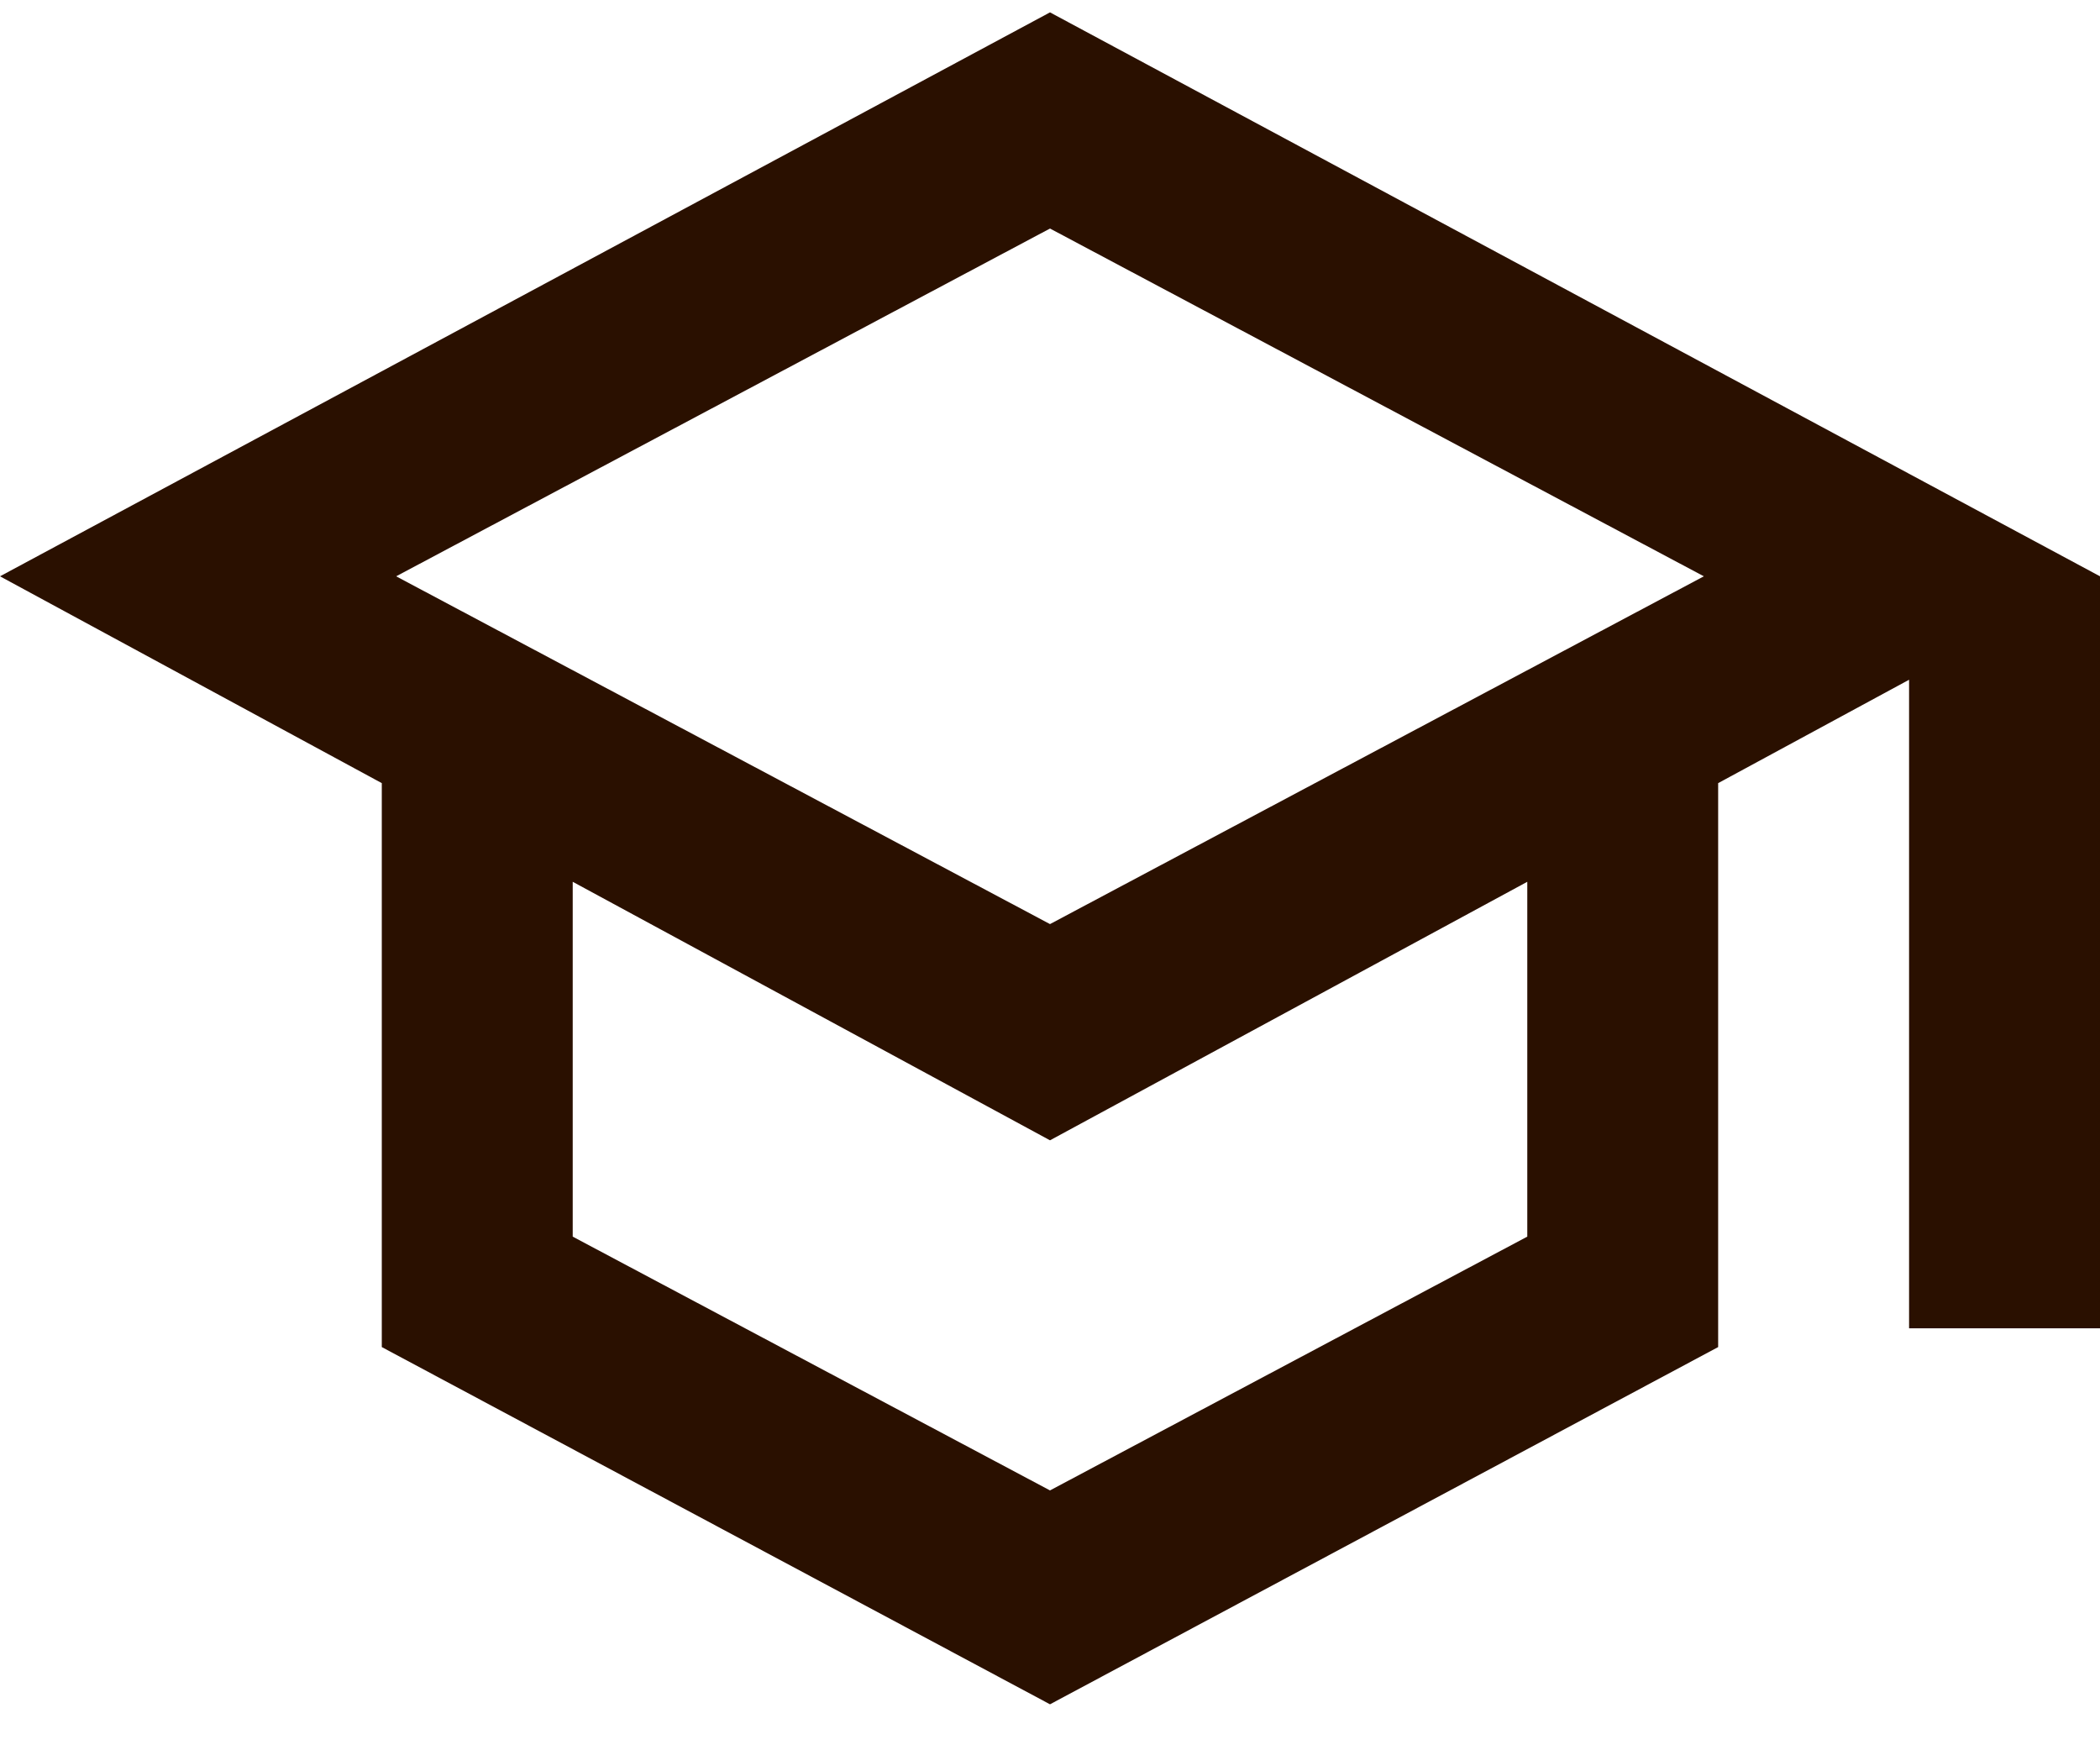 <svg width="36" height="30" viewBox="0 0 36 30" fill="none" xmlns="http://www.w3.org/2000/svg">
<path d="M18 29.212L6.545 23.089V13.423L0 9.878L18 0.212L36 9.878V22.767H32.727V11.651L29.454 13.423V23.089L18 29.212ZM18 15.839L29.209 9.878L18 3.917L6.791 9.878L18 15.839ZM18 25.546L26.182 21.196V15.114L18 19.545L9.818 15.114V21.196L18 25.546Z" fill="#2A1000"/>
</svg>

